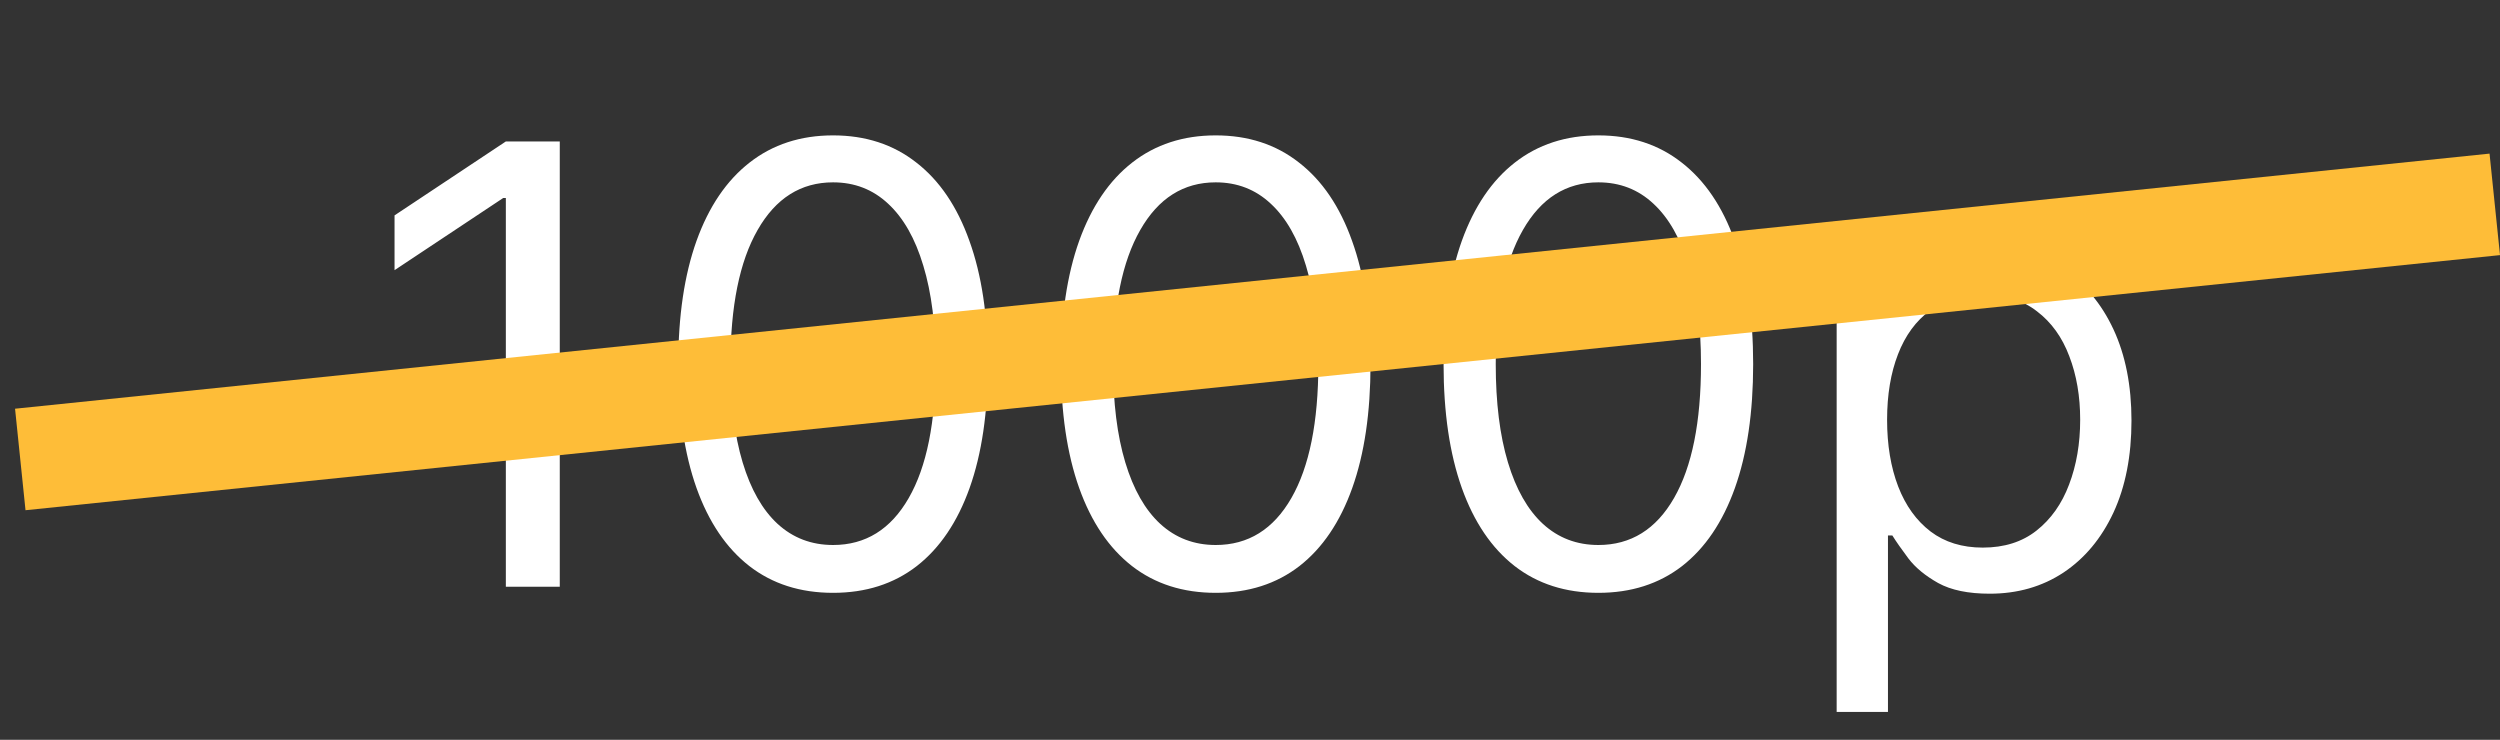 <?xml version="1.0" encoding="UTF-8"?> <svg xmlns="http://www.w3.org/2000/svg" width="98" height="29" viewBox="0 0 98 29" fill="none"><rect x="0" y="0" width="98" height="29" fill="#333333" stroke="none"/><path d="M21.943 5.545V23H19.829V7.761H19.727L15.466 10.591V8.443L19.829 5.545H21.943ZM32.656 23.239C31.372 23.239 30.278 22.889 29.375 22.19C28.472 21.486 27.781 20.466 27.304 19.131C26.827 17.79 26.588 16.171 26.588 14.273C26.588 12.386 26.827 10.776 27.304 9.44C27.787 8.099 28.48 7.077 29.384 6.372C30.293 5.662 31.384 5.307 32.656 5.307C33.929 5.307 35.017 5.662 35.92 6.372C36.83 7.077 37.523 8.099 38 9.44C38.483 10.776 38.724 12.386 38.724 14.273C38.724 16.171 38.486 17.79 38.008 19.131C37.531 20.466 36.841 21.486 35.938 22.19C35.034 22.889 33.94 23.239 32.656 23.239ZM32.656 21.364C33.929 21.364 34.918 20.75 35.622 19.523C36.327 18.296 36.679 16.546 36.679 14.273C36.679 12.761 36.517 11.474 36.193 10.412C35.875 9.349 35.415 8.54 34.812 7.983C34.216 7.426 33.497 7.148 32.656 7.148C31.395 7.148 30.409 7.77 29.699 9.014C28.989 10.253 28.634 12.006 28.634 14.273C28.634 15.784 28.793 17.068 29.111 18.125C29.429 19.182 29.886 19.986 30.483 20.537C31.085 21.088 31.81 21.364 32.656 21.364ZM47.656 23.239C46.372 23.239 45.278 22.889 44.375 22.19C43.472 21.486 42.781 20.466 42.304 19.131C41.827 17.79 41.588 16.171 41.588 14.273C41.588 12.386 41.827 10.776 42.304 9.44C42.787 8.099 43.48 7.077 44.383 6.372C45.293 5.662 46.383 5.307 47.656 5.307C48.929 5.307 50.017 5.662 50.92 6.372C51.83 7.077 52.523 8.099 53 9.44C53.483 10.776 53.724 12.386 53.724 14.273C53.724 16.171 53.486 17.79 53.008 19.131C52.531 20.466 51.841 21.486 50.938 22.19C50.034 22.889 48.94 23.239 47.656 23.239ZM47.656 21.364C48.929 21.364 49.918 20.75 50.622 19.523C51.327 18.296 51.679 16.546 51.679 14.273C51.679 12.761 51.517 11.474 51.193 10.412C50.875 9.349 50.415 8.54 49.812 7.983C49.216 7.426 48.497 7.148 47.656 7.148C46.395 7.148 45.409 7.77 44.699 9.014C43.989 10.253 43.633 12.006 43.633 14.273C43.633 15.784 43.793 17.068 44.111 18.125C44.429 19.182 44.886 19.986 45.483 20.537C46.085 21.088 46.81 21.364 47.656 21.364ZM62.656 23.239C61.372 23.239 60.278 22.889 59.375 22.19C58.472 21.486 57.781 20.466 57.304 19.131C56.827 17.79 56.588 16.171 56.588 14.273C56.588 12.386 56.827 10.776 57.304 9.44C57.787 8.099 58.48 7.077 59.383 6.372C60.293 5.662 61.383 5.307 62.656 5.307C63.929 5.307 65.017 5.662 65.921 6.372C66.829 7.077 67.523 8.099 68 9.44C68.483 10.776 68.724 12.386 68.724 14.273C68.724 16.171 68.486 17.79 68.008 19.131C67.531 20.466 66.841 21.486 65.938 22.19C65.034 22.889 63.94 23.239 62.656 23.239ZM62.656 21.364C63.929 21.364 64.918 20.75 65.622 19.523C66.327 18.296 66.679 16.546 66.679 14.273C66.679 12.761 66.517 11.474 66.193 10.412C65.875 9.349 65.415 8.54 64.812 7.983C64.216 7.426 63.497 7.148 62.656 7.148C61.395 7.148 60.409 7.77 59.699 9.014C58.989 10.253 58.633 12.006 58.633 14.273C58.633 15.784 58.793 17.068 59.111 18.125C59.429 19.182 59.886 19.986 60.483 20.537C61.085 21.088 61.81 21.364 62.656 21.364ZM71.997 27.909V9.909H73.94V11.989H74.179C74.327 11.761 74.531 11.472 74.793 11.119C75.06 10.761 75.44 10.443 75.935 10.165C76.435 9.881 77.111 9.739 77.963 9.739C79.065 9.739 80.037 10.014 80.878 10.565C81.719 11.117 82.375 11.898 82.847 12.909C83.318 13.921 83.554 15.114 83.554 16.489C83.554 17.875 83.318 19.077 82.847 20.094C82.375 21.105 81.722 21.889 80.886 22.446C80.051 22.997 79.088 23.273 77.997 23.273C77.156 23.273 76.483 23.134 75.977 22.855C75.472 22.571 75.082 22.25 74.81 21.892C74.537 21.528 74.327 21.227 74.179 20.989H74.008V27.909H71.997ZM73.974 16.454C73.974 17.443 74.119 18.315 74.409 19.071C74.699 19.821 75.122 20.409 75.679 20.835C76.236 21.256 76.918 21.466 77.724 21.466C78.565 21.466 79.267 21.244 79.829 20.801C80.398 20.352 80.824 19.75 81.108 18.994C81.398 18.233 81.543 17.386 81.543 16.454C81.543 15.534 81.401 14.704 81.117 13.966C80.838 13.222 80.415 12.633 79.847 12.202C79.284 11.764 78.577 11.546 77.724 11.546C76.906 11.546 76.219 11.753 75.662 12.168C75.105 12.577 74.685 13.151 74.401 13.889C74.117 14.622 73.974 15.477 73.974 16.454Z" fill="white"></path><line x1="0.795" y1="18.011" x2="97.795" y2="8.011" stroke="#FEBD38" stroke-width="4"></line></svg> 